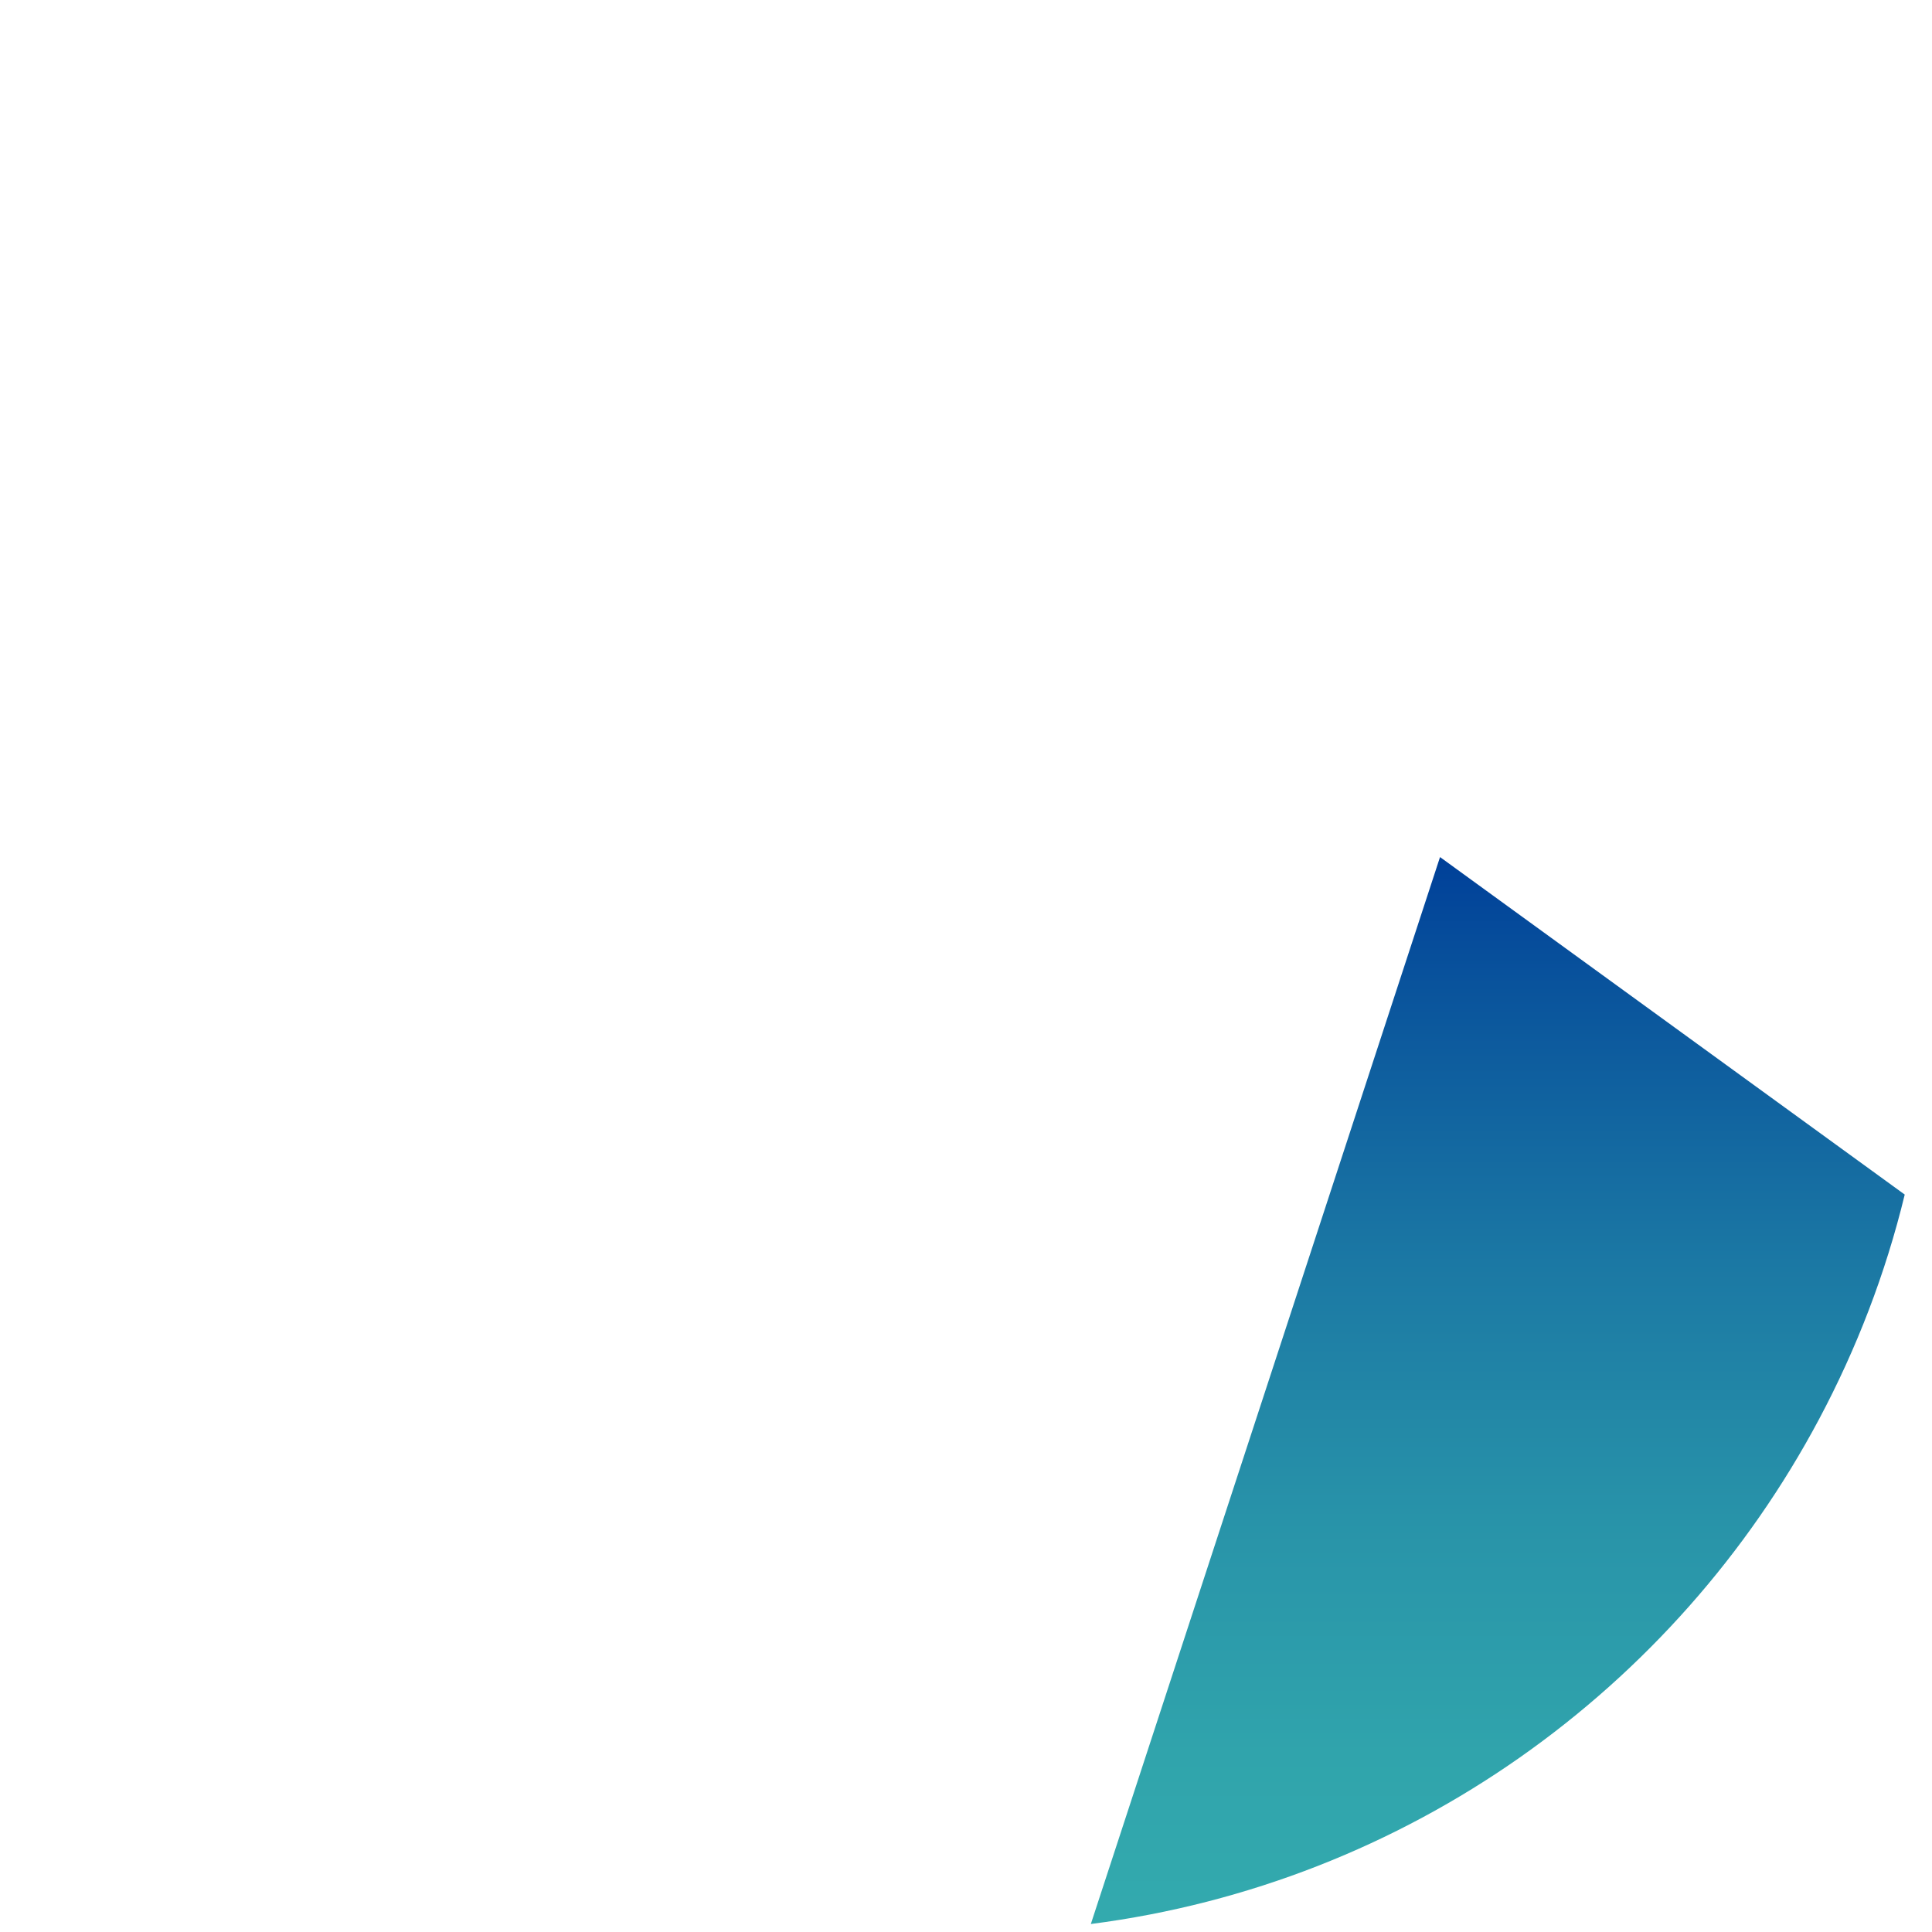 <?xml version="1.0" encoding="UTF-8"?><svg xmlns="http://www.w3.org/2000/svg" xmlns:xlink="http://www.w3.org/1999/xlink" id="_1" viewBox="0 0 544.05 544.05" aria-hidden="true" width="544px" height="544px"><defs><linearGradient class="cerosgradient" data-cerosgradient="true" id="CerosGradient_id9f22bc7ba" gradientUnits="userSpaceOnUse" x1="50%" y1="100%" x2="50%" y2="0%"><stop offset="0%" stop-color="#d1d1d1"/><stop offset="100%" stop-color="#d1d1d1"/></linearGradient><style>.cls-1-665f7f947bad3{fill:none;}.cls-1-665f7f947bad3,.cls-2-665f7f947bad3{stroke-width:0px;}.cls-2-665f7f947bad3{fill:url(#linear-gradient665f7f947bad3);}</style><linearGradient id="linear-gradient665f7f947bad3" x1="421.77" y1="541.8" x2="421.77" y2="241.35" gradientUnits="userSpaceOnUse"><stop offset="0" stop-color="#33aaae"/><stop offset=".16" stop-color="#30a4ac"/><stop offset=".38" stop-color="#2893a9"/><stop offset=".62" stop-color="#1b78a4"/><stop offset=".88" stop-color="#09539c"/><stop offset="1" stop-color="#004099"/></linearGradient></defs><path class="cls-1-665f7f947bad3" d="M459.85,75.31c-13.61-13-28.55-24.62-44.63-34.6l-142.98,103.84,133.27,96.79,130.86,95.04c5.01-20.64,7.68-42.19,7.68-64.36,0-77.38-32.34-147.18-84.2-196.71Z"/><path class="cls-1-665f7f947bad3" d="M272.03,0c-52.45,0-101.42,14.86-142.97,40.58-16.56,10.25-31.94,22.23-45.89,35.68l54.37,166.12,134.7-97.82,142.98-103.84C373.63,14.91,324.57,0,272.03,0Z"/><path class="cls-1-665f7f947bad3" d="M137.54,242.38l-54.37-166.12C31.9,125.73,0,195.15,0,272.03c0,22.27,2.7,43.9,7.74,64.62,5.4,22.17,13.53,43.28,23.99,62.95h157.26l-51.45-157.21Z"/><path class="cls-2-665f7f947bad3" d="M405.51,241.35l-51.79,158.25-46.54,142.2c89.08-11.49,164.61-66.11,205.09-142.2,10.51-19.75,18.7-40.93,24.1-63.21l-130.86-95.04Z"/><path class="cls-1-665f7f947bad3" d="M272.03,544.05c11.91,0,23.64-.77,35.15-2.25l46.54-142.2H31.73c45.71,85.94,136.16,144.45,240.29,144.45Z"/></svg>